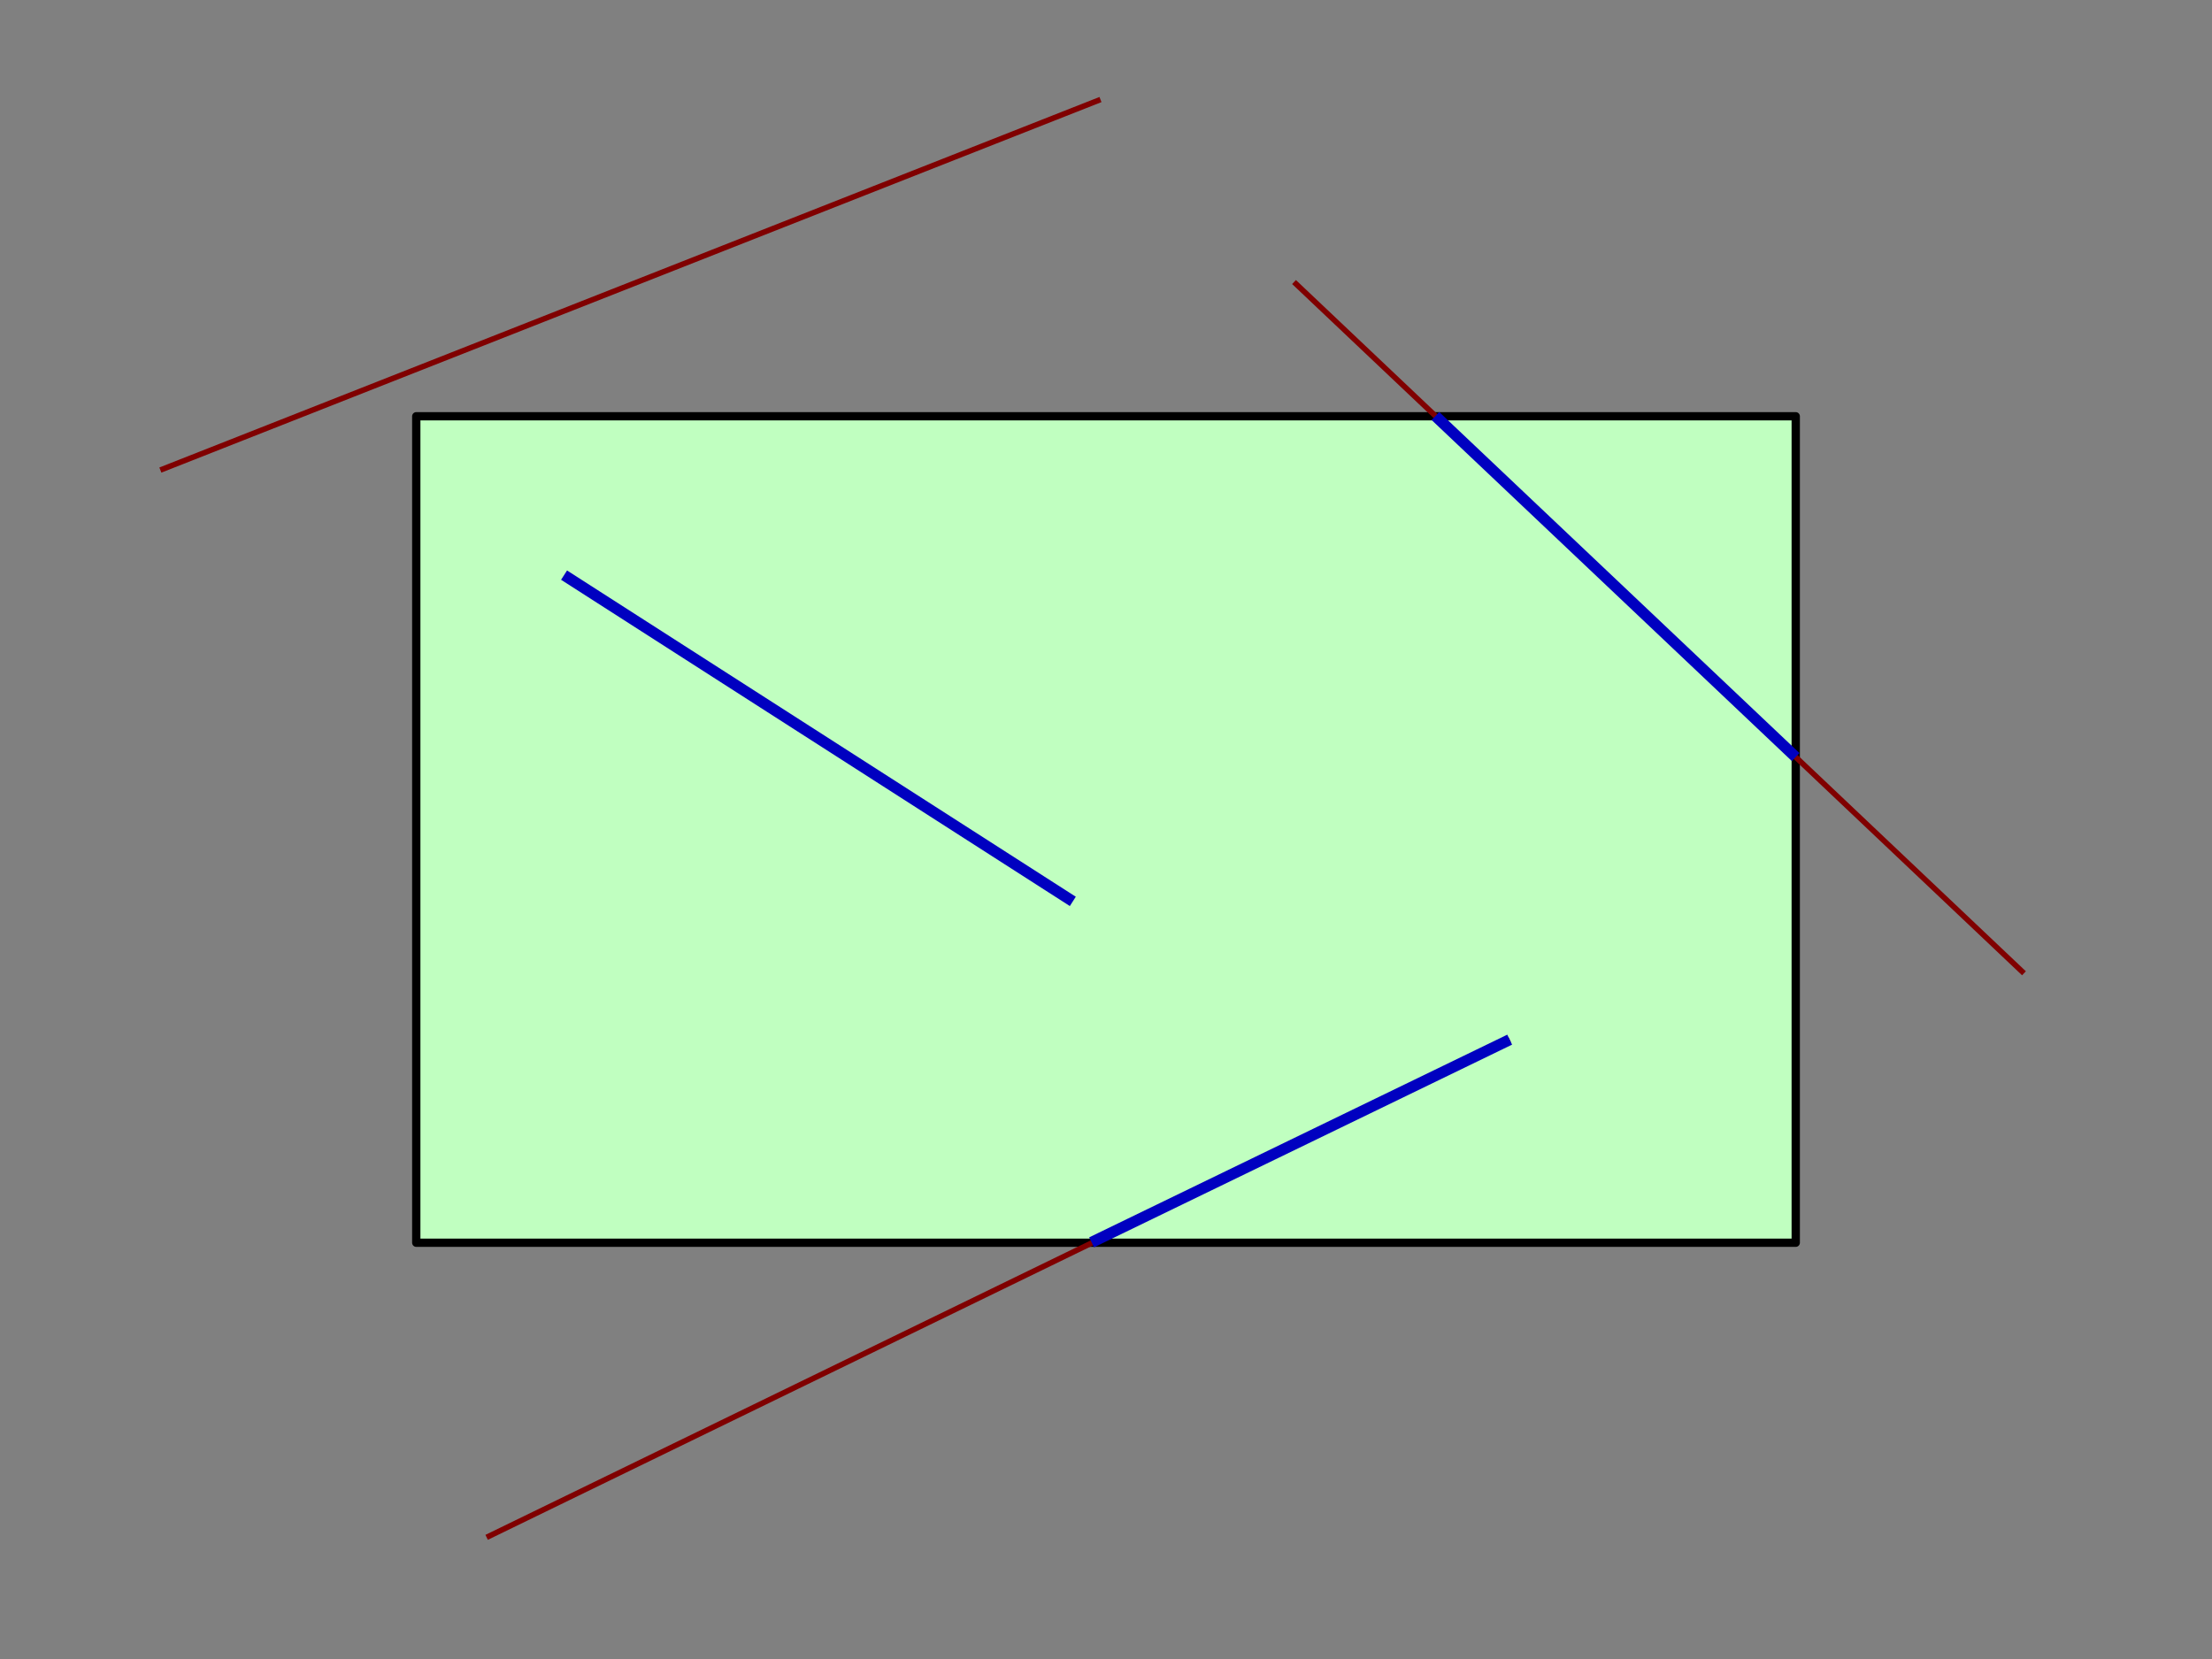 <?xml version="1.0" encoding="UTF-8" standalone="no"?>
<!-- Created with Inkscape (http://www.inkscape.org/) -->
<svg
   xmlns:dc="http://purl.org/dc/elements/1.1/"
   xmlns:cc="http://web.resource.org/cc/"
   xmlns:rdf="http://www.w3.org/1999/02/22-rdf-syntax-ns#"
   xmlns:svg="http://www.w3.org/2000/svg"
   xmlns="http://www.w3.org/2000/svg"
   xmlns:sodipodi="http://sodipodi.sourceforge.net/DTD/sodipodi-0.dtd"
   xmlns:inkscape="http://www.inkscape.org/namespaces/inkscape"
   width="800"
   height="600"
   id="svg2"
   sodipodi:version="0.32"
   inkscape:version="0.45.1"
   version="1.0"
   sodipodi:docbase="c:\temp"
   sodipodi:docname="line_clipping.svg"
   inkscape:output_extension="org.inkscape.output.svg.inkscape">
  <rect width="100%" height="100%" fill="#808080" stroke="none"/>
  <defs
     id="defs4" />
  <sodipodi:namedview
     id="base"
     pagecolor="#ffffff"
     bordercolor="#666666"
     borderopacity="1.0"
     gridtolerance="10000"
     guidetolerance="10"
     objecttolerance="10"
     inkscape:pageopacity="0.0"
     inkscape:pageshadow="2"
     inkscape:zoom="0.5"
     inkscape:cx="796.32733"
     inkscape:cy="330.39693"
     inkscape:document-units="px"
     inkscape:current-layer="layer1"
     width="800px"
     height="600px"
     inkscape:window-width="986"
     inkscape:window-height="890"
     inkscape:window-x="48"
     inkscape:window-y="56" />
  <g
     inkscape:label="Layer 1"
     inkscape:groupmode="layer"
     id="layer1">
    <rect
       style="fill:#c0ffc0;fill-opacity:0.994;stroke:#000000;stroke-width:3;stroke-linecap:round;stroke-linejoin:round;stroke-miterlimit:4;stroke-dasharray:none;stroke-dashoffset:0;stroke-opacity:1"
       id="rect2160"
       width="498.905"
       height="298.905"
       x="150.548"
       y="150.548" />
    <path
       style="fill:none;fill-rule:evenodd;stroke:#800000;stroke-width:2;stroke-linecap:butt;stroke-linejoin:miter;stroke-opacity:1;stroke-miterlimit:4;stroke-dasharray:none"
       d="M 176,556 L 546,376"
       id="path3134"
       sodipodi:nodetypes="cc" />
    <path
       style="fill:none;fill-rule:evenodd;stroke:#800000;stroke-width:2;stroke-linecap:butt;stroke-linejoin:miter;stroke-opacity:1;stroke-miterlimit:4;stroke-dasharray:none"
       d="M 58,170 L 398,36"
       id="path3136"
       sodipodi:nodetypes="cc" />
    <path
       style="fill:none;fill-rule:evenodd;stroke:#800000;stroke-width:2;stroke-linecap:butt;stroke-linejoin:miter;stroke-opacity:1;stroke-miterlimit:4;stroke-dasharray:none"
       d="M 468,102 L 732,352"
       id="path3138"
       sodipodi:nodetypes="cc" />
    <path
       style="fill:none;fill-rule:evenodd;stroke:#0000c0;stroke-width:4;stroke-linecap:butt;stroke-linejoin:miter;stroke-opacity:1;stroke-miterlimit:4;stroke-dasharray:none"
       d="M 204,208 L 388,326"
       id="path3140"
       sodipodi:nodetypes="cc" />
    <path
       style="fill:none;fill-rule:evenodd;stroke:#0000c0;stroke-width:4;stroke-linecap:butt;stroke-linejoin:miter;stroke-miterlimit:4;stroke-opacity:1;stroke-dasharray:none"
       d="M 394.791,449.303 L 546,376"
       id="path3150"
       sodipodi:nodetypes="cc" />
    <path
       style="fill:none;fill-rule:evenodd;stroke:#0000c0;stroke-width:4;stroke-linecap:butt;stroke-linejoin:miter;stroke-miterlimit:4;stroke-dasharray:none;stroke-opacity:1"
       d="M 519.143,150.46 L 649.423,273.795"
       id="path3178"
       sodipodi:nodetypes="cc" />
  </g>
</svg>
